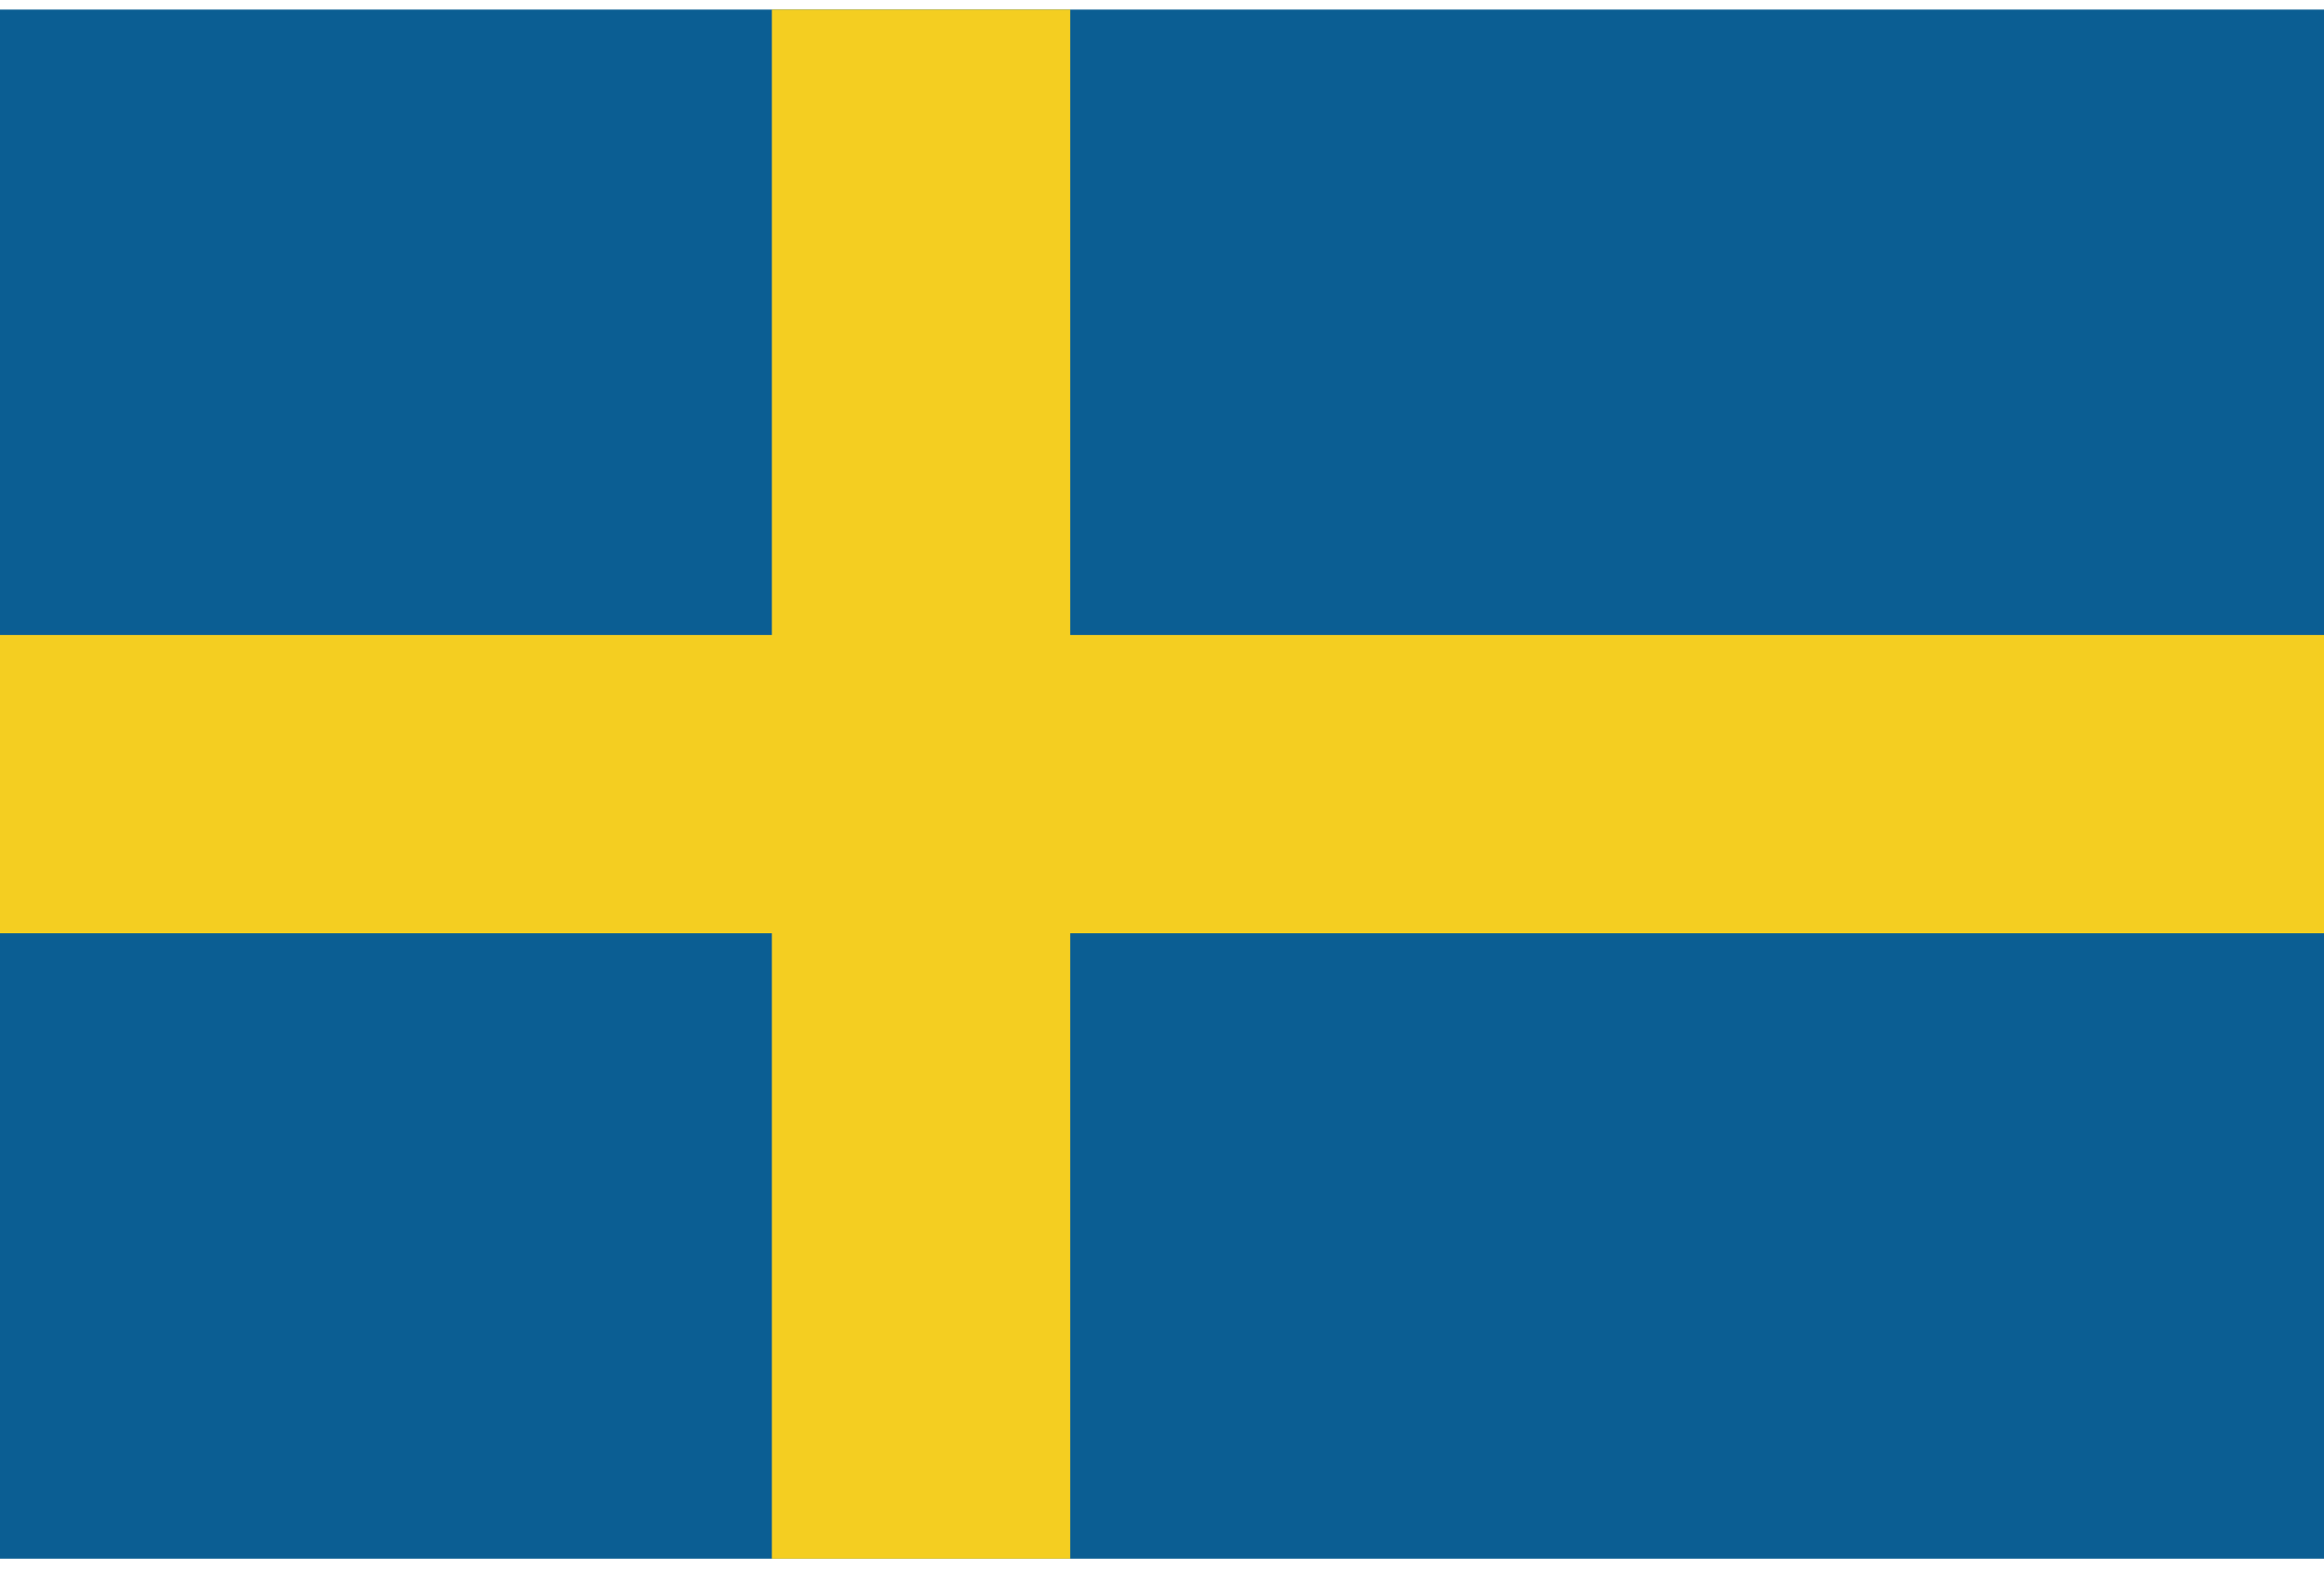 <?xml version="1.0" encoding="utf-8"?>
<svg version="1.1" xmlns="http://www.w3.org/2000/svg" xmlns:xlink="http://www.w3.org/1999/xlink" x="0px" y="0px" width="80px" height="54px" viewBox="0 0 80 54" style="enable-background:new 0 0 80 54;" xml:space="preserve">
<style type="text/css">
	.st0{fill:#0B5E93;}
	.st1{fill:#F4CE21;}
</style>
<g>
	<rect y="0.33" class="st0" width="80" height="53.33"/>
	<polygon class="st1" points="36.84,0.33 26.57,0.33 26.57,21.86 0,21.86 0,32.13 26.57,32.13 26.57,53.66 36.84,53.66 36.84,32.13 
		80,32.13 80,21.86 36.84,21.86 	"/>
</g>
</svg>
